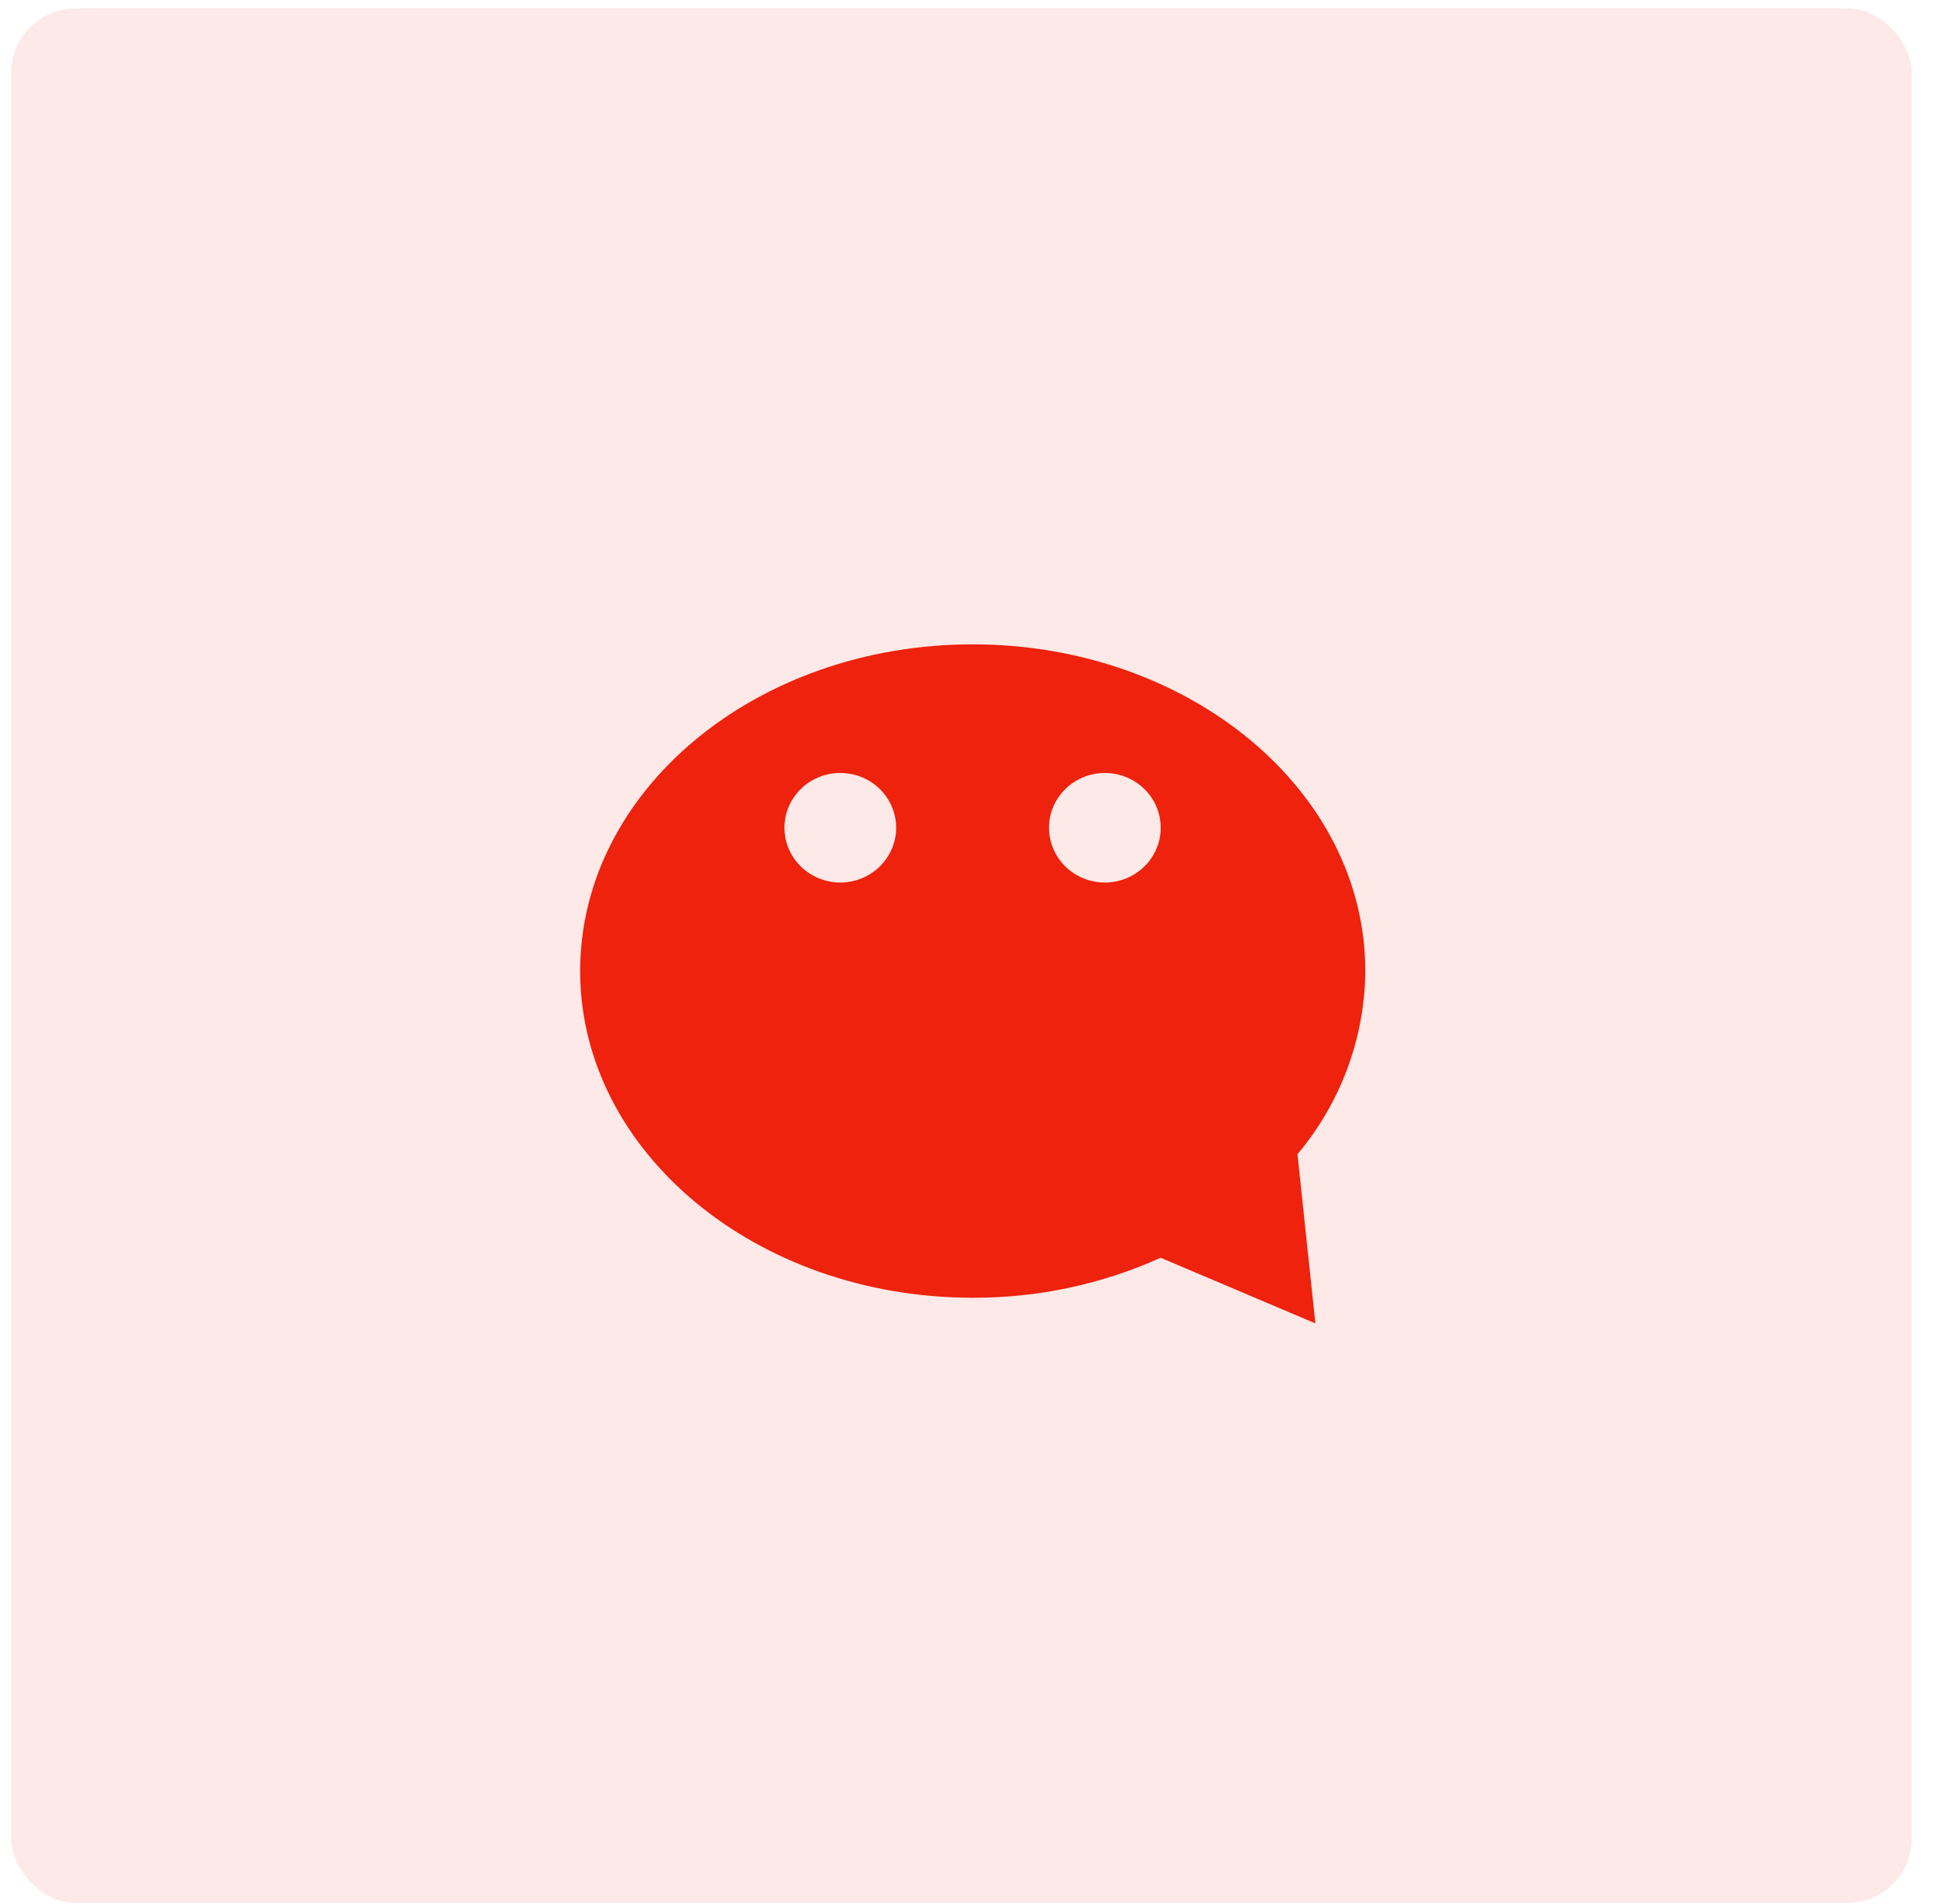 <svg width="60" height="59" viewBox="0 0 60 59" fill="none" xmlns="http://www.w3.org/2000/svg">
<rect x="0.346" y="0.261" width="58.874" height="58.7" rx="2" fill="#EE220D" fill-opacity="0.1"/>
<path d="M42.291 30.084C42.291 24.492 36.84 19.964 30.127 19.964C23.413 19.964 17.971 24.496 17.971 30.084C17.971 35.672 23.413 40.208 30.127 40.208C32.138 40.216 34.126 39.793 35.952 38.969L40.745 41.003L40.19 35.761C41.534 34.161 42.276 32.157 42.291 30.084ZM26.032 27.344C25.69 27.344 25.355 27.245 25.07 27.059C24.784 26.873 24.562 26.608 24.43 26.298C24.299 25.988 24.264 25.647 24.33 25.317C24.397 24.988 24.561 24.685 24.803 24.447C25.045 24.209 25.353 24.047 25.689 23.981C26.025 23.916 26.373 23.949 26.69 24.077C27.006 24.206 27.277 24.423 27.467 24.703C27.657 24.982 27.759 25.31 27.759 25.646C27.759 26.096 27.576 26.526 27.253 26.845C26.929 27.163 26.49 27.342 26.032 27.344ZM34.224 27.344C33.881 27.344 33.547 27.244 33.262 27.058C32.977 26.871 32.756 26.606 32.625 26.296C32.494 25.985 32.459 25.644 32.526 25.315C32.593 24.986 32.758 24.683 33 24.446C33.242 24.208 33.55 24.047 33.886 23.981C34.222 23.916 34.57 23.949 34.886 24.078C35.202 24.206 35.472 24.424 35.663 24.703C35.853 24.982 35.954 25.31 35.954 25.646C35.954 25.869 35.909 26.09 35.822 26.296C35.735 26.502 35.608 26.689 35.447 26.846C35.287 27.004 35.096 27.129 34.886 27.214C34.676 27.3 34.451 27.344 34.224 27.344Z" fill="#EE220D"/>
</svg>
